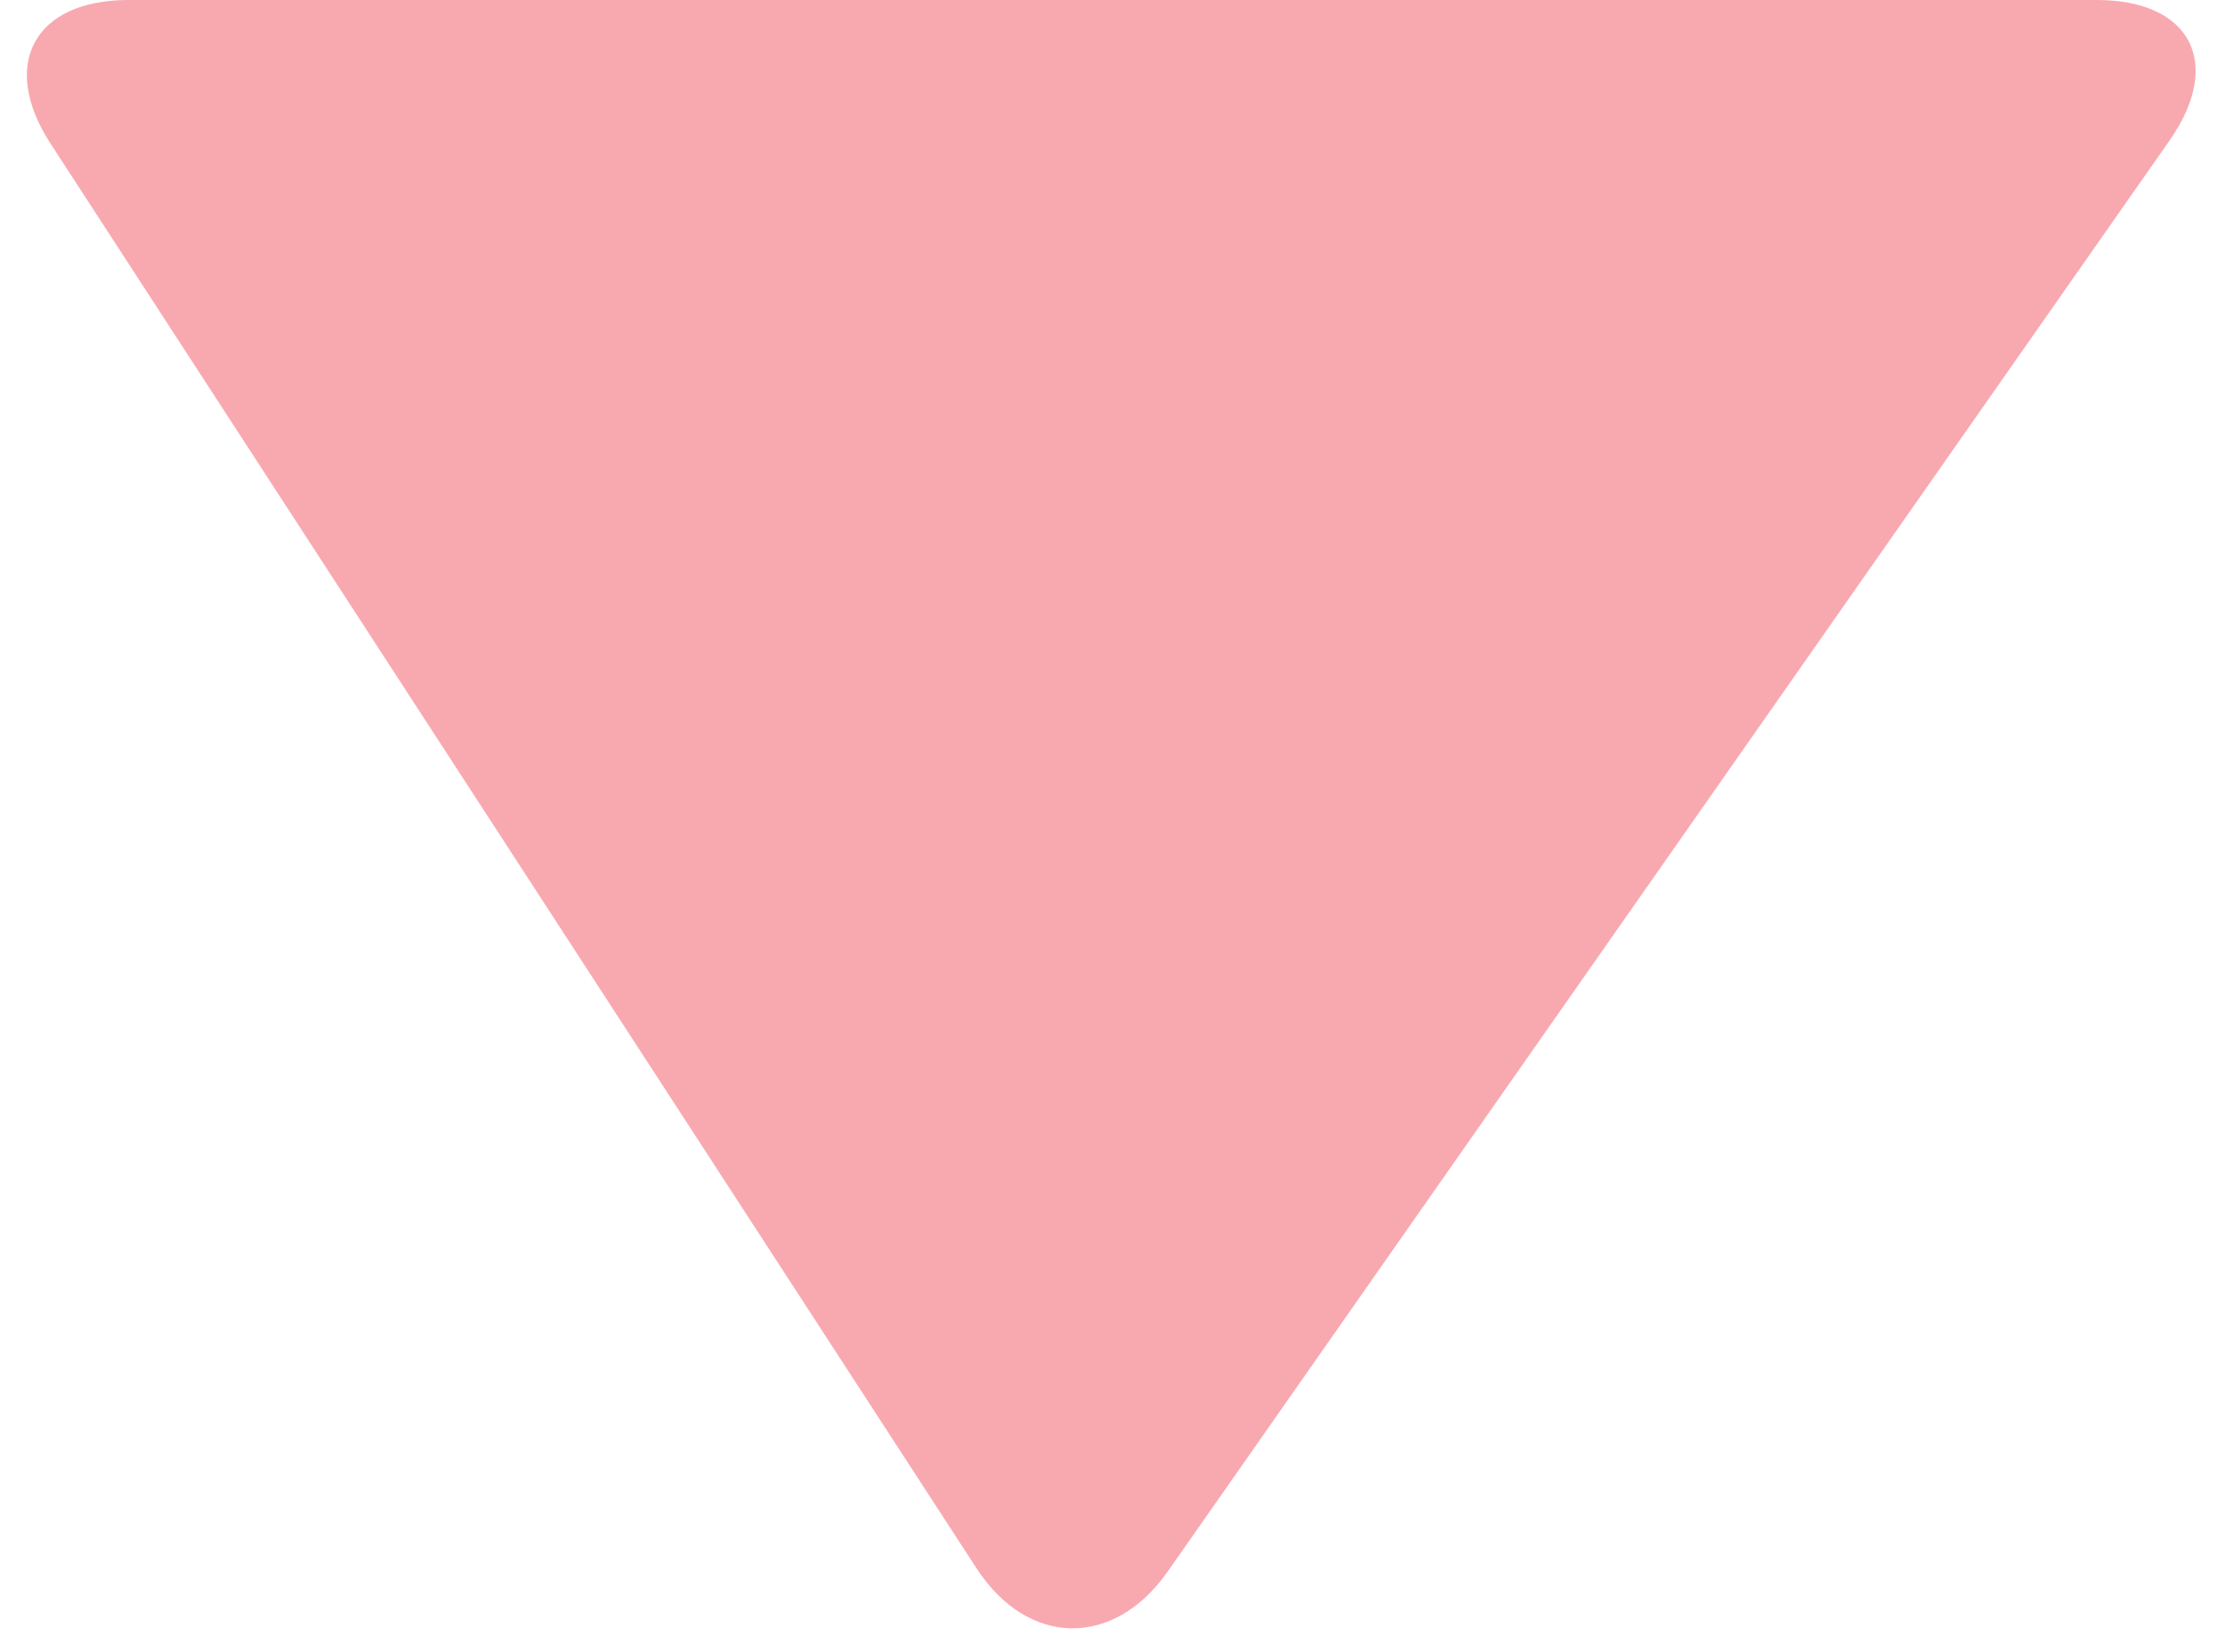 <?xml version="1.0" encoding="UTF-8" standalone="no"?><svg xmlns="http://www.w3.org/2000/svg" xmlns:xlink="http://www.w3.org/1999/xlink" fill="#000000" height="19.3" preserveAspectRatio="xMidYMid meet" version="1" viewBox="5.5 8.0 26.0 19.3" width="26" zoomAndPan="magnify"><g id="change1_1"><path d="M19.146 26.361c-.63.901-1.637.884-2.236-.038L6.09 9.677C5.491 8.754 5.9 8 7 8h23c1.1 0 1.483.737.854 1.639L19.146 26.361z" fill="#f8a9b0"/></g></svg>